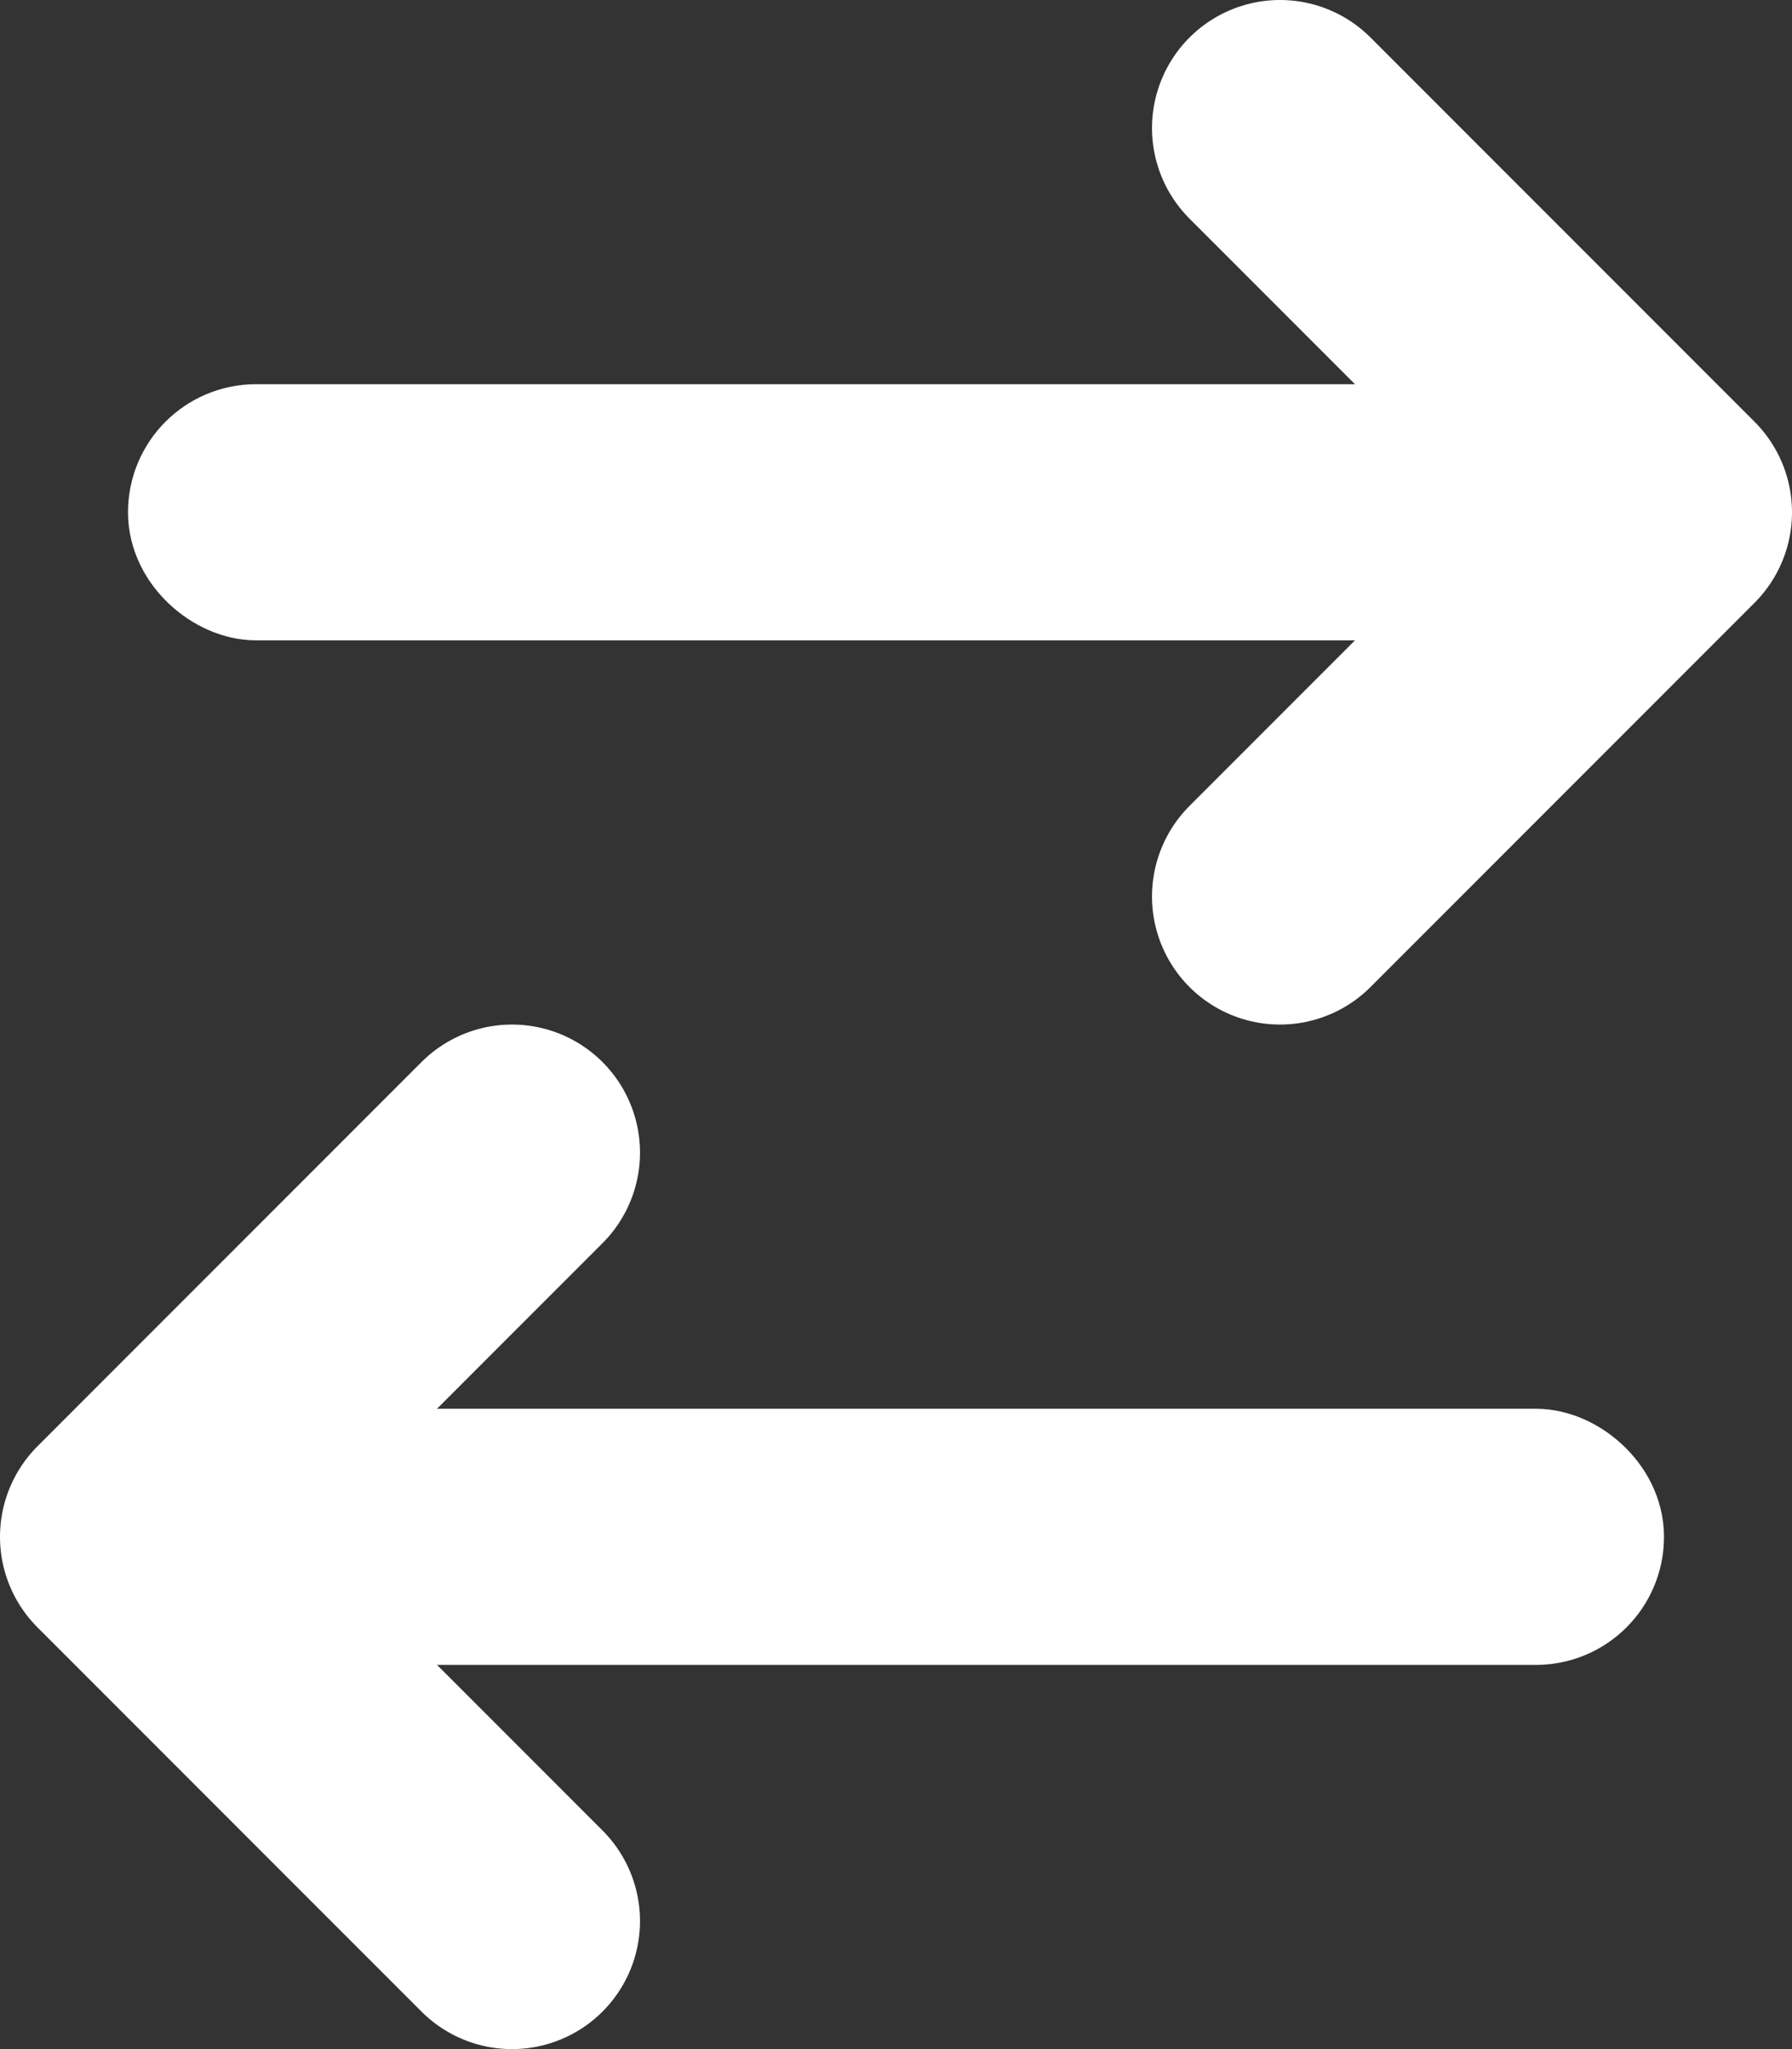 <svg width="14" height="16" viewBox="0 0 14 16" fill="none" xmlns="http://www.w3.org/2000/svg">
<rect x="0" y="0" width="14" height="16" fill="#333333" stroke="none"/>
<rect x="-0.5" y="-0.5" width="1" height="11" rx="0.5" transform="matrix(0 -1 -1 -4.37114e-08 12 4)" fill="#297A9B" stroke="white"/>
<path d="M10 7L13 4L10 1" stroke="white" stroke-width="2" stroke-linecap="round" stroke-linejoin="round"/>
<rect x="0.5" y="0.5" width="1" height="11" rx="0.5" transform="matrix(0 1 1 4.37114e-08 1 11)" fill="#297A9B" stroke="white"/>
<path d="M4 9L1 12L4 15" stroke="white" stroke-width="2" stroke-linecap="round" stroke-linejoin="round"/>
</svg>
